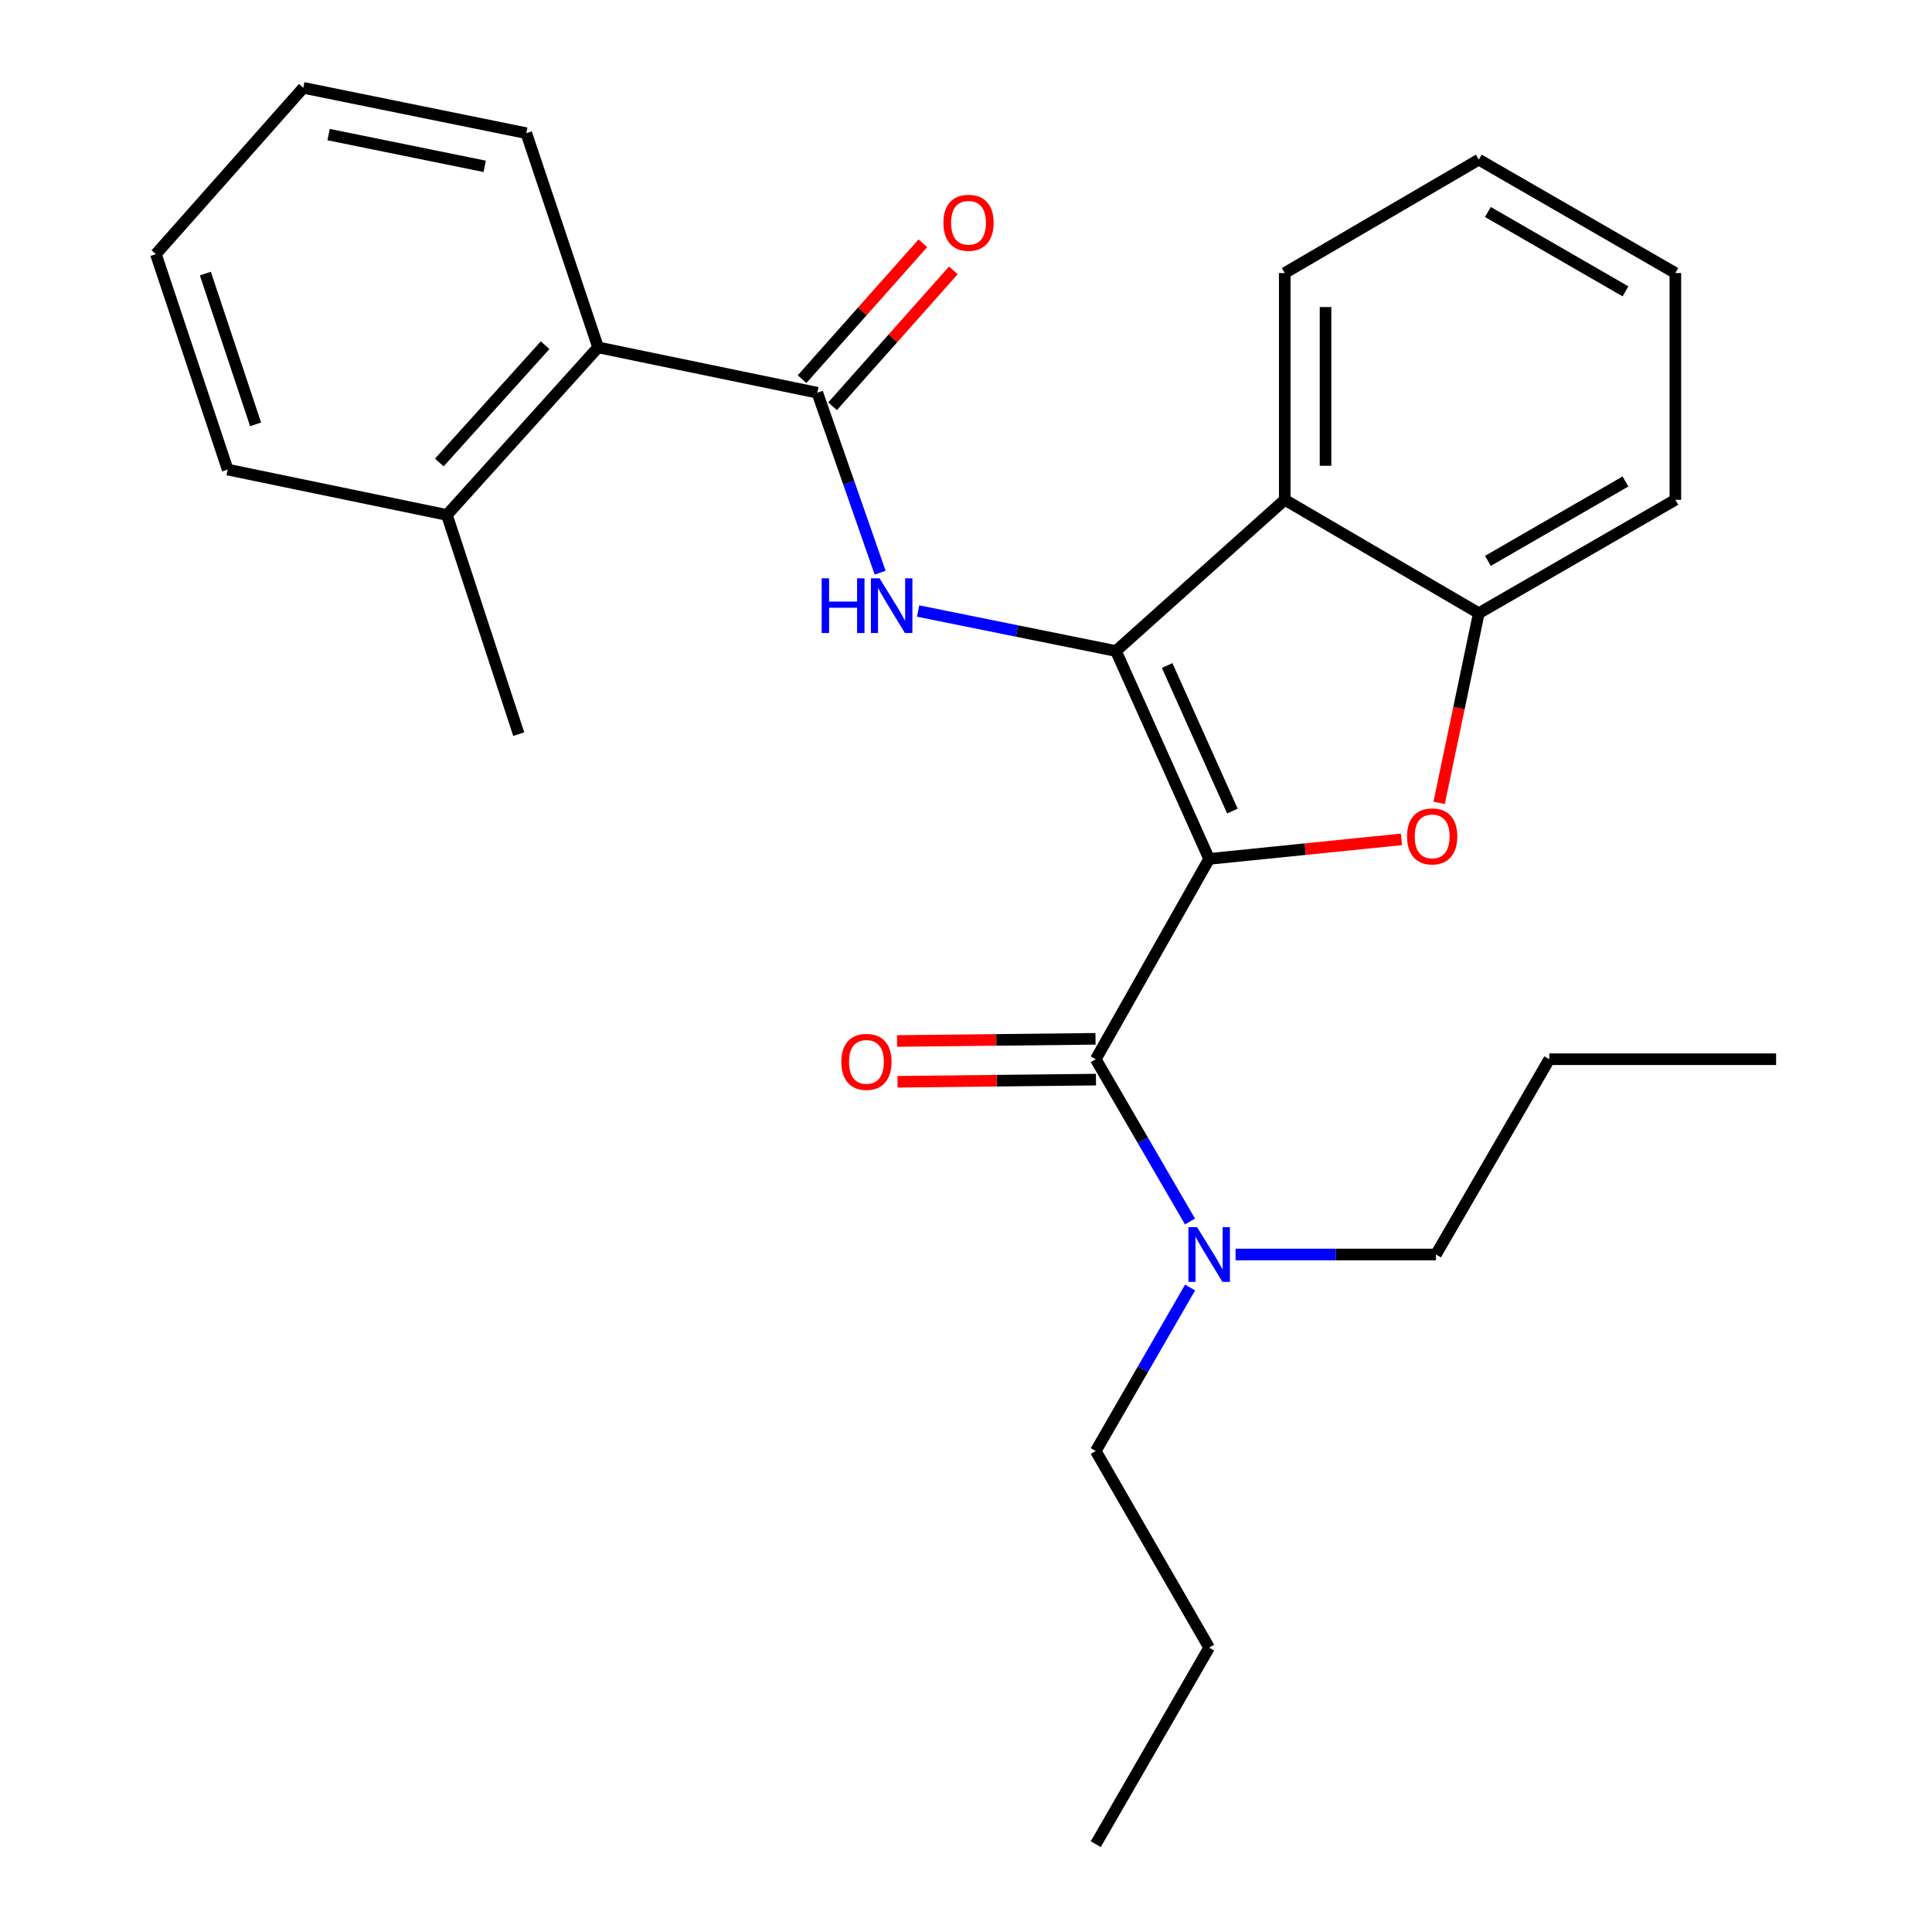 <?xml version='1.0' encoding='iso-8859-1'?>
<svg version='1.1' baseProfile='full'
              xmlns='http://www.w3.org/2000/svg'
                      xmlns:rdkit='http://www.rdkit.org/xml'
                      xmlns:xlink='http://www.w3.org/1999/xlink'
                  xml:space='preserve'
width='1000px' height='1000px' viewBox='0 0 1000 1000'>
<!-- END OF HEADER -->
<rect style='opacity:1.0;fill:#FFFFFF;stroke:none' width='1000' height='1000' x='0' y='0'> </rect>
<path class='bond-0' d='M 625.857,444.572 L 577.618,336.964' style='fill:none;fill-rule:evenodd;stroke:#000000;stroke-width:6px;stroke-linecap:butt;stroke-linejoin:miter;stroke-opacity:1' />
<path class='bond-0' d='M 637.886,419.795 L 604.118,344.469' style='fill:none;fill-rule:evenodd;stroke:#000000;stroke-width:6px;stroke-linecap:butt;stroke-linejoin:miter;stroke-opacity:1' />
<path class='bond-1' d='M 625.857,444.572 L 675.622,439.51' style='fill:none;fill-rule:evenodd;stroke:#000000;stroke-width:6px;stroke-linecap:butt;stroke-linejoin:miter;stroke-opacity:1' />
<path class='bond-1' d='M 675.622,439.51 L 725.387,434.449' style='fill:none;fill-rule:evenodd;stroke:#FF0000;stroke-width:6px;stroke-linecap:butt;stroke-linejoin:miter;stroke-opacity:1' />
<path class='bond-2' d='M 625.857,444.572 L 567.157,548.251' style='fill:none;fill-rule:evenodd;stroke:#000000;stroke-width:6px;stroke-linecap:butt;stroke-linejoin:miter;stroke-opacity:1' />
<path class='bond-3' d='M 577.618,336.964 L 526.419,326.614' style='fill:none;fill-rule:evenodd;stroke:#000000;stroke-width:6px;stroke-linecap:butt;stroke-linejoin:miter;stroke-opacity:1' />
<path class='bond-3' d='M 526.419,326.614 L 475.22,316.265' style='fill:none;fill-rule:evenodd;stroke:#0000FF;stroke-width:6px;stroke-linecap:butt;stroke-linejoin:miter;stroke-opacity:1' />
<path class='bond-4' d='M 577.618,336.964 L 664.983,258.688' style='fill:none;fill-rule:evenodd;stroke:#000000;stroke-width:6px;stroke-linecap:butt;stroke-linejoin:miter;stroke-opacity:1' />
<path class='bond-6' d='M 744.899,415.563 L 755.162,366.482' style='fill:none;fill-rule:evenodd;stroke:#FF0000;stroke-width:6px;stroke-linecap:butt;stroke-linejoin:miter;stroke-opacity:1' />
<path class='bond-6' d='M 755.162,366.482 L 765.425,317.401' style='fill:none;fill-rule:evenodd;stroke:#000000;stroke-width:6px;stroke-linecap:butt;stroke-linejoin:miter;stroke-opacity:1' />
<path class='bond-8' d='M 567.157,548.251 L 591.547,590.247' style='fill:none;fill-rule:evenodd;stroke:#000000;stroke-width:6px;stroke-linecap:butt;stroke-linejoin:miter;stroke-opacity:1' />
<path class='bond-8' d='M 591.547,590.247 L 615.937,632.244' style='fill:none;fill-rule:evenodd;stroke:#0000FF;stroke-width:6px;stroke-linecap:butt;stroke-linejoin:miter;stroke-opacity:1' />
<path class='bond-9' d='M 567.042,537.696 L 515.68,538.254' style='fill:none;fill-rule:evenodd;stroke:#000000;stroke-width:6px;stroke-linecap:butt;stroke-linejoin:miter;stroke-opacity:1' />
<path class='bond-9' d='M 515.68,538.254 L 464.318,538.812' style='fill:none;fill-rule:evenodd;stroke:#FF0000;stroke-width:6px;stroke-linecap:butt;stroke-linejoin:miter;stroke-opacity:1' />
<path class='bond-9' d='M 567.271,558.806 L 515.91,559.364' style='fill:none;fill-rule:evenodd;stroke:#000000;stroke-width:6px;stroke-linecap:butt;stroke-linejoin:miter;stroke-opacity:1' />
<path class='bond-9' d='M 515.91,559.364 L 464.548,559.922' style='fill:none;fill-rule:evenodd;stroke:#FF0000;stroke-width:6px;stroke-linecap:butt;stroke-linejoin:miter;stroke-opacity:1' />
<path class='bond-5' d='M 455.557,296.416 L 439.298,249.844' style='fill:none;fill-rule:evenodd;stroke:#0000FF;stroke-width:6px;stroke-linecap:butt;stroke-linejoin:miter;stroke-opacity:1' />
<path class='bond-5' d='M 439.298,249.844 L 423.038,203.272' style='fill:none;fill-rule:evenodd;stroke:#000000;stroke-width:6px;stroke-linecap:butt;stroke-linejoin:miter;stroke-opacity:1' />
<path class='bond-12' d='M 664.983,258.688 L 664.983,141.322' style='fill:none;fill-rule:evenodd;stroke:#000000;stroke-width:6px;stroke-linecap:butt;stroke-linejoin:miter;stroke-opacity:1' />
<path class='bond-12' d='M 686.094,241.083 L 686.094,158.927' style='fill:none;fill-rule:evenodd;stroke:#000000;stroke-width:6px;stroke-linecap:butt;stroke-linejoin:miter;stroke-opacity:1' />
<path class='bond-27' d='M 664.983,258.688 L 765.425,317.401' style='fill:none;fill-rule:evenodd;stroke:#000000;stroke-width:6px;stroke-linecap:butt;stroke-linejoin:miter;stroke-opacity:1' />
<path class='bond-7' d='M 423.038,203.272 L 309.566,179.803' style='fill:none;fill-rule:evenodd;stroke:#000000;stroke-width:6px;stroke-linecap:butt;stroke-linejoin:miter;stroke-opacity:1' />
<path class='bond-10' d='M 430.928,210.285 L 462.19,175.115' style='fill:none;fill-rule:evenodd;stroke:#000000;stroke-width:6px;stroke-linecap:butt;stroke-linejoin:miter;stroke-opacity:1' />
<path class='bond-10' d='M 462.19,175.115 L 493.453,139.945' style='fill:none;fill-rule:evenodd;stroke:#FF0000;stroke-width:6px;stroke-linecap:butt;stroke-linejoin:miter;stroke-opacity:1' />
<path class='bond-10' d='M 415.149,196.259 L 446.412,161.089' style='fill:none;fill-rule:evenodd;stroke:#000000;stroke-width:6px;stroke-linecap:butt;stroke-linejoin:miter;stroke-opacity:1' />
<path class='bond-10' d='M 446.412,161.089 L 477.675,125.919' style='fill:none;fill-rule:evenodd;stroke:#FF0000;stroke-width:6px;stroke-linecap:butt;stroke-linejoin:miter;stroke-opacity:1' />
<path class='bond-13' d='M 765.425,317.401 L 867.157,258.688' style='fill:none;fill-rule:evenodd;stroke:#000000;stroke-width:6px;stroke-linecap:butt;stroke-linejoin:miter;stroke-opacity:1' />
<path class='bond-13' d='M 770.132,290.309 L 841.345,249.211' style='fill:none;fill-rule:evenodd;stroke:#000000;stroke-width:6px;stroke-linecap:butt;stroke-linejoin:miter;stroke-opacity:1' />
<path class='bond-11' d='M 309.566,179.803 L 231.326,266.535' style='fill:none;fill-rule:evenodd;stroke:#000000;stroke-width:6px;stroke-linecap:butt;stroke-linejoin:miter;stroke-opacity:1' />
<path class='bond-11' d='M 282.155,178.672 L 227.387,239.384' style='fill:none;fill-rule:evenodd;stroke:#000000;stroke-width:6px;stroke-linecap:butt;stroke-linejoin:miter;stroke-opacity:1' />
<path class='bond-14' d='M 309.566,179.803 L 272.411,68.935' style='fill:none;fill-rule:evenodd;stroke:#000000;stroke-width:6px;stroke-linecap:butt;stroke-linejoin:miter;stroke-opacity:1' />
<path class='bond-15' d='M 615.992,666.422 L 591.574,708.734' style='fill:none;fill-rule:evenodd;stroke:#0000FF;stroke-width:6px;stroke-linecap:butt;stroke-linejoin:miter;stroke-opacity:1' />
<path class='bond-15' d='M 591.574,708.734 L 567.157,751.046' style='fill:none;fill-rule:evenodd;stroke:#000000;stroke-width:6px;stroke-linecap:butt;stroke-linejoin:miter;stroke-opacity:1' />
<path class='bond-16' d='M 639.532,649.326 L 691.389,649.326' style='fill:none;fill-rule:evenodd;stroke:#0000FF;stroke-width:6px;stroke-linecap:butt;stroke-linejoin:miter;stroke-opacity:1' />
<path class='bond-16' d='M 691.389,649.326 L 743.247,649.326' style='fill:none;fill-rule:evenodd;stroke:#000000;stroke-width:6px;stroke-linecap:butt;stroke-linejoin:miter;stroke-opacity:1' />
<path class='bond-17' d='M 231.326,266.535 L 268.493,379.995' style='fill:none;fill-rule:evenodd;stroke:#000000;stroke-width:6px;stroke-linecap:butt;stroke-linejoin:miter;stroke-opacity:1' />
<path class='bond-18' d='M 231.326,266.535 L 117.842,243.054' style='fill:none;fill-rule:evenodd;stroke:#000000;stroke-width:6px;stroke-linecap:butt;stroke-linejoin:miter;stroke-opacity:1' />
<path class='bond-21' d='M 664.983,141.322 L 765.425,82.633' style='fill:none;fill-rule:evenodd;stroke:#000000;stroke-width:6px;stroke-linecap:butt;stroke-linejoin:miter;stroke-opacity:1' />
<path class='bond-22' d='M 867.157,258.688 L 867.157,141.322' style='fill:none;fill-rule:evenodd;stroke:#000000;stroke-width:6px;stroke-linecap:butt;stroke-linejoin:miter;stroke-opacity:1' />
<path class='bond-23' d='M 272.411,68.935 L 156.98,45.455' style='fill:none;fill-rule:evenodd;stroke:#000000;stroke-width:6px;stroke-linecap:butt;stroke-linejoin:miter;stroke-opacity:1' />
<path class='bond-23' d='M 250.888,86.1 L 170.086,69.664' style='fill:none;fill-rule:evenodd;stroke:#000000;stroke-width:6px;stroke-linecap:butt;stroke-linejoin:miter;stroke-opacity:1' />
<path class='bond-19' d='M 567.157,751.046 L 625.857,852.813' style='fill:none;fill-rule:evenodd;stroke:#000000;stroke-width:6px;stroke-linecap:butt;stroke-linejoin:miter;stroke-opacity:1' />
<path class='bond-20' d='M 743.247,649.326 L 801.912,548.251' style='fill:none;fill-rule:evenodd;stroke:#000000;stroke-width:6px;stroke-linecap:butt;stroke-linejoin:miter;stroke-opacity:1' />
<path class='bond-29' d='M 117.842,243.054 L 80.687,131.541' style='fill:none;fill-rule:evenodd;stroke:#000000;stroke-width:6px;stroke-linecap:butt;stroke-linejoin:miter;stroke-opacity:1' />
<path class='bond-29' d='M 132.297,219.654 L 106.289,141.595' style='fill:none;fill-rule:evenodd;stroke:#000000;stroke-width:6px;stroke-linecap:butt;stroke-linejoin:miter;stroke-opacity:1' />
<path class='bond-24' d='M 625.857,852.813 L 567.157,954.545' style='fill:none;fill-rule:evenodd;stroke:#000000;stroke-width:6px;stroke-linecap:butt;stroke-linejoin:miter;stroke-opacity:1' />
<path class='bond-25' d='M 801.912,548.251 L 919.313,548.251' style='fill:none;fill-rule:evenodd;stroke:#000000;stroke-width:6px;stroke-linecap:butt;stroke-linejoin:miter;stroke-opacity:1' />
<path class='bond-28' d='M 765.425,82.633 L 867.157,141.322' style='fill:none;fill-rule:evenodd;stroke:#000000;stroke-width:6px;stroke-linecap:butt;stroke-linejoin:miter;stroke-opacity:1' />
<path class='bond-28' d='M 770.136,109.723 L 841.348,150.805' style='fill:none;fill-rule:evenodd;stroke:#000000;stroke-width:6px;stroke-linecap:butt;stroke-linejoin:miter;stroke-opacity:1' />
<path class='bond-26' d='M 156.98,45.455 L 80.687,131.541' style='fill:none;fill-rule:evenodd;stroke:#000000;stroke-width:6px;stroke-linecap:butt;stroke-linejoin:miter;stroke-opacity:1' />
<path  class='atom-2' d='M 728.288 432.912
Q 728.288 426.112, 731.648 422.312
Q 735.008 418.512, 741.288 418.512
Q 747.568 418.512, 750.928 422.312
Q 754.288 426.112, 754.288 432.912
Q 754.288 439.792, 750.888 443.712
Q 747.488 447.592, 741.288 447.592
Q 735.048 447.592, 731.648 443.712
Q 728.288 439.832, 728.288 432.912
M 741.288 444.392
Q 745.608 444.392, 747.928 441.512
Q 750.288 438.592, 750.288 432.912
Q 750.288 427.352, 747.928 424.552
Q 745.608 421.712, 741.288 421.712
Q 736.968 421.712, 734.608 424.512
Q 732.288 427.312, 732.288 432.912
Q 732.288 438.632, 734.608 441.512
Q 736.968 444.392, 741.288 444.392
' fill='#FF0000'/>
<path  class='atom-4' d='M 425.299 299.335
L 429.139 299.335
L 429.139 311.375
L 443.619 311.375
L 443.619 299.335
L 447.459 299.335
L 447.459 327.655
L 443.619 327.655
L 443.619 314.575
L 429.139 314.575
L 429.139 327.655
L 425.299 327.655
L 425.299 299.335
' fill='#0000FF'/>
<path  class='atom-4' d='M 455.259 299.335
L 464.539 314.335
Q 465.459 315.815, 466.939 318.495
Q 468.419 321.175, 468.499 321.335
L 468.499 299.335
L 472.259 299.335
L 472.259 327.655
L 468.379 327.655
L 458.419 311.255
Q 457.259 309.335, 456.019 307.135
Q 454.819 304.935, 454.459 304.255
L 454.459 327.655
L 450.779 327.655
L 450.779 299.335
L 455.259 299.335
' fill='#0000FF'/>
<path  class='atom-9' d='M 619.597 635.166
L 628.877 650.166
Q 629.797 651.646, 631.277 654.326
Q 632.757 657.006, 632.837 657.166
L 632.837 635.166
L 636.597 635.166
L 636.597 663.486
L 632.717 663.486
L 622.757 647.086
Q 621.597 645.166, 620.357 642.966
Q 619.157 640.766, 618.797 640.086
L 618.797 663.486
L 615.117 663.486
L 615.117 635.166
L 619.597 635.166
' fill='#0000FF'/>
<path  class='atom-10' d='M 435.465 549.621
Q 435.465 542.821, 438.825 539.021
Q 442.185 535.221, 448.465 535.221
Q 454.745 535.221, 458.105 539.021
Q 461.465 542.821, 461.465 549.621
Q 461.465 556.501, 458.065 560.421
Q 454.665 564.301, 448.465 564.301
Q 442.225 564.301, 438.825 560.421
Q 435.465 556.541, 435.465 549.621
M 448.465 561.101
Q 452.785 561.101, 455.105 558.221
Q 457.465 555.301, 457.465 549.621
Q 457.465 544.061, 455.105 541.261
Q 452.785 538.421, 448.465 538.421
Q 444.145 538.421, 441.785 541.221
Q 439.465 544.021, 439.465 549.621
Q 439.465 555.341, 441.785 558.221
Q 444.145 561.101, 448.465 561.101
' fill='#FF0000'/>
<path  class='atom-11' d='M 488.302 115.307
Q 488.302 108.507, 491.662 104.707
Q 495.022 100.907, 501.302 100.907
Q 507.582 100.907, 510.942 104.707
Q 514.302 108.507, 514.302 115.307
Q 514.302 122.187, 510.902 126.107
Q 507.502 129.987, 501.302 129.987
Q 495.062 129.987, 491.662 126.107
Q 488.302 122.227, 488.302 115.307
M 501.302 126.787
Q 505.622 126.787, 507.942 123.907
Q 510.302 120.987, 510.302 115.307
Q 510.302 109.747, 507.942 106.947
Q 505.622 104.107, 501.302 104.107
Q 496.982 104.107, 494.622 106.907
Q 492.302 109.707, 492.302 115.307
Q 492.302 121.027, 494.622 123.907
Q 496.982 126.787, 501.302 126.787
' fill='#FF0000'/>
</svg>
